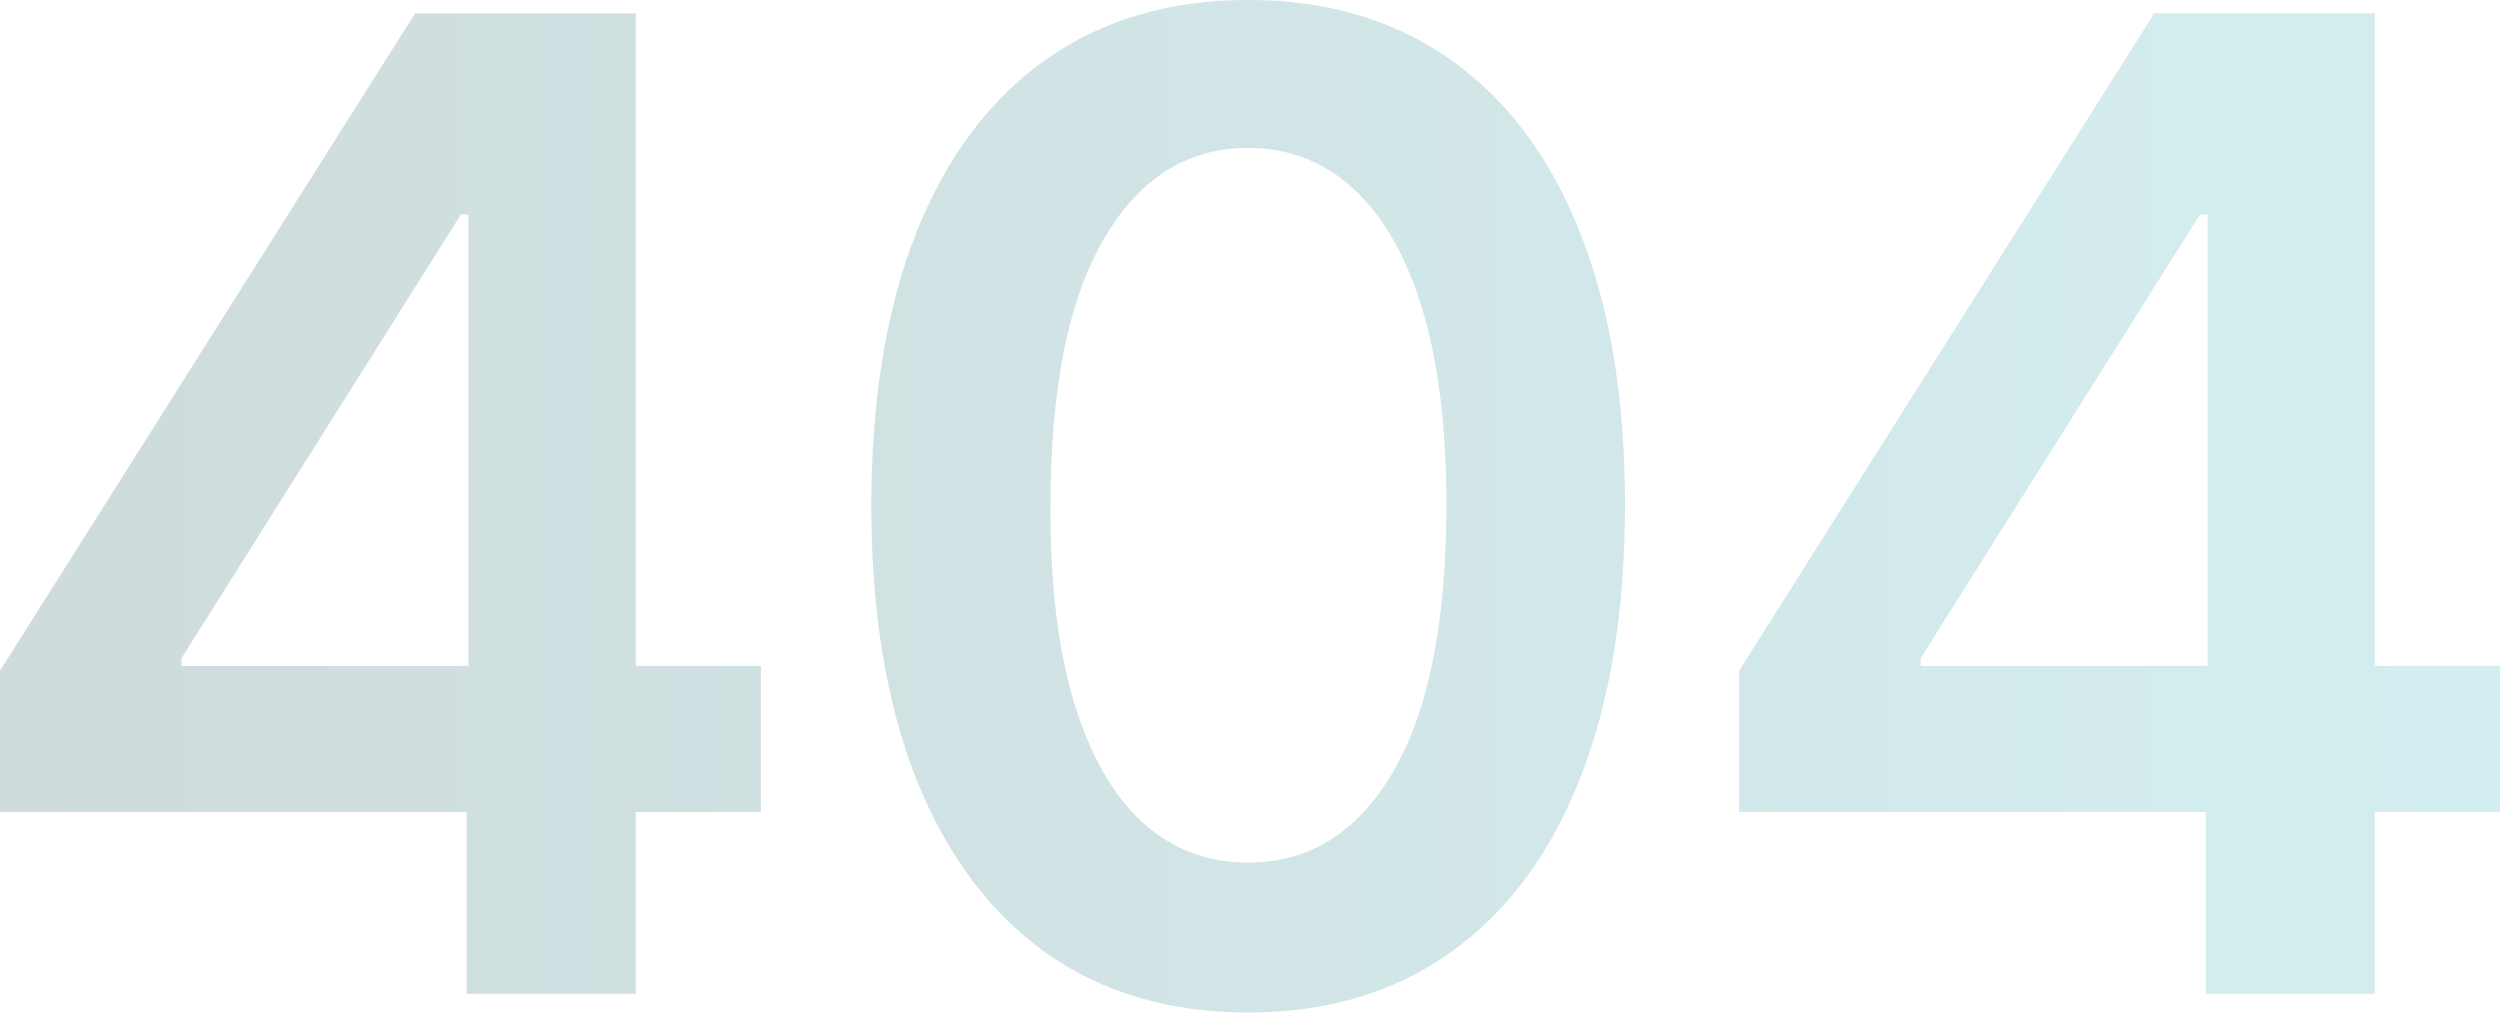 <svg width="880" height="357" viewBox="0 0 880 357" fill="none" xmlns="http://www.w3.org/2000/svg">
<path fill-rule="evenodd" clip-rule="evenodd" d="M439.348 356.4C411.664 356.4 387.902 349.377 368.062 335.336C348.335 321.181 333.148 300.792 322.5 274.167C311.964 247.429 306.696 215.243 306.696 177.609C306.808 139.977 312.132 107.96 322.668 81.559C333.316 55.047 348.503 34.825 368.23 20.896C388.07 6.965 411.775 0 439.348 0C466.921 0 490.628 6.965 510.467 20.896C530.306 34.825 545.493 55.047 556.03 81.559C566.678 108.072 572.001 140.089 572.001 177.609C572.001 215.357 566.678 247.599 556.03 274.335C545.493 300.96 530.306 321.293 510.467 335.336C490.74 349.377 467.034 356.4 439.348 356.4ZM439.348 303.655C460.869 303.655 477.85 293.039 490.291 271.808C502.845 250.462 509.122 219.064 509.122 177.609C509.122 150.199 506.264 127.17 500.547 108.521C494.831 89.871 486.761 75.83 476.337 66.392C465.913 56.844 453.583 52.069 439.348 52.069C417.94 52.069 401.016 62.743 388.574 84.087C376.132 105.318 369.855 136.494 369.744 177.609C369.631 205.133 372.378 228.275 377.982 247.037C383.698 265.797 391.769 279.952 402.192 289.502C412.616 298.938 425.001 303.655 439.348 303.655Z" fill="url(#paint0_linear_422_4861)" fill-opacity="0.2"/>
<path fill-rule="evenodd" clip-rule="evenodd" d="M0 285.795V236.083L146.103 4.719H223.778V234.397H267.828V285.795H223.778V349.827H164.261V285.795H0ZM162.244 75.492H164.933V234.397H63.889V231.702L162.244 75.492Z" fill="url(#paint1_linear_422_4861)" fill-opacity="0.2"/>
<path fill-rule="evenodd" clip-rule="evenodd" d="M612.172 236.083V285.795H776.433V349.827H835.951V285.795H880V234.397H835.951V4.719H758.276L612.172 236.083ZM777.106 75.492H774.416L676.061 231.702V234.397H777.106V75.492Z" fill="url(#paint2_linear_422_4861)" fill-opacity="0.2"/>
<defs>
<linearGradient id="paint0_linear_422_4861" x1="880" y1="178.2" x2="0" y2="178.2" gradientUnits="userSpaceOnUse">
<stop stop-color="#24ABB6"/>
<stop offset="1" stop-color="#104B50"/>
</linearGradient>
<linearGradient id="paint1_linear_422_4861" x1="880" y1="178.2" x2="0" y2="178.2" gradientUnits="userSpaceOnUse">
<stop stop-color="#24ABB6"/>
<stop offset="1" stop-color="#104B50"/>
</linearGradient>
<linearGradient id="paint2_linear_422_4861" x1="880" y1="178.2" x2="0" y2="178.2" gradientUnits="userSpaceOnUse">
<stop stop-color="#24ABB6"/>
<stop offset="1" stop-color="#104B50"/>
</linearGradient>
</defs>
</svg>
